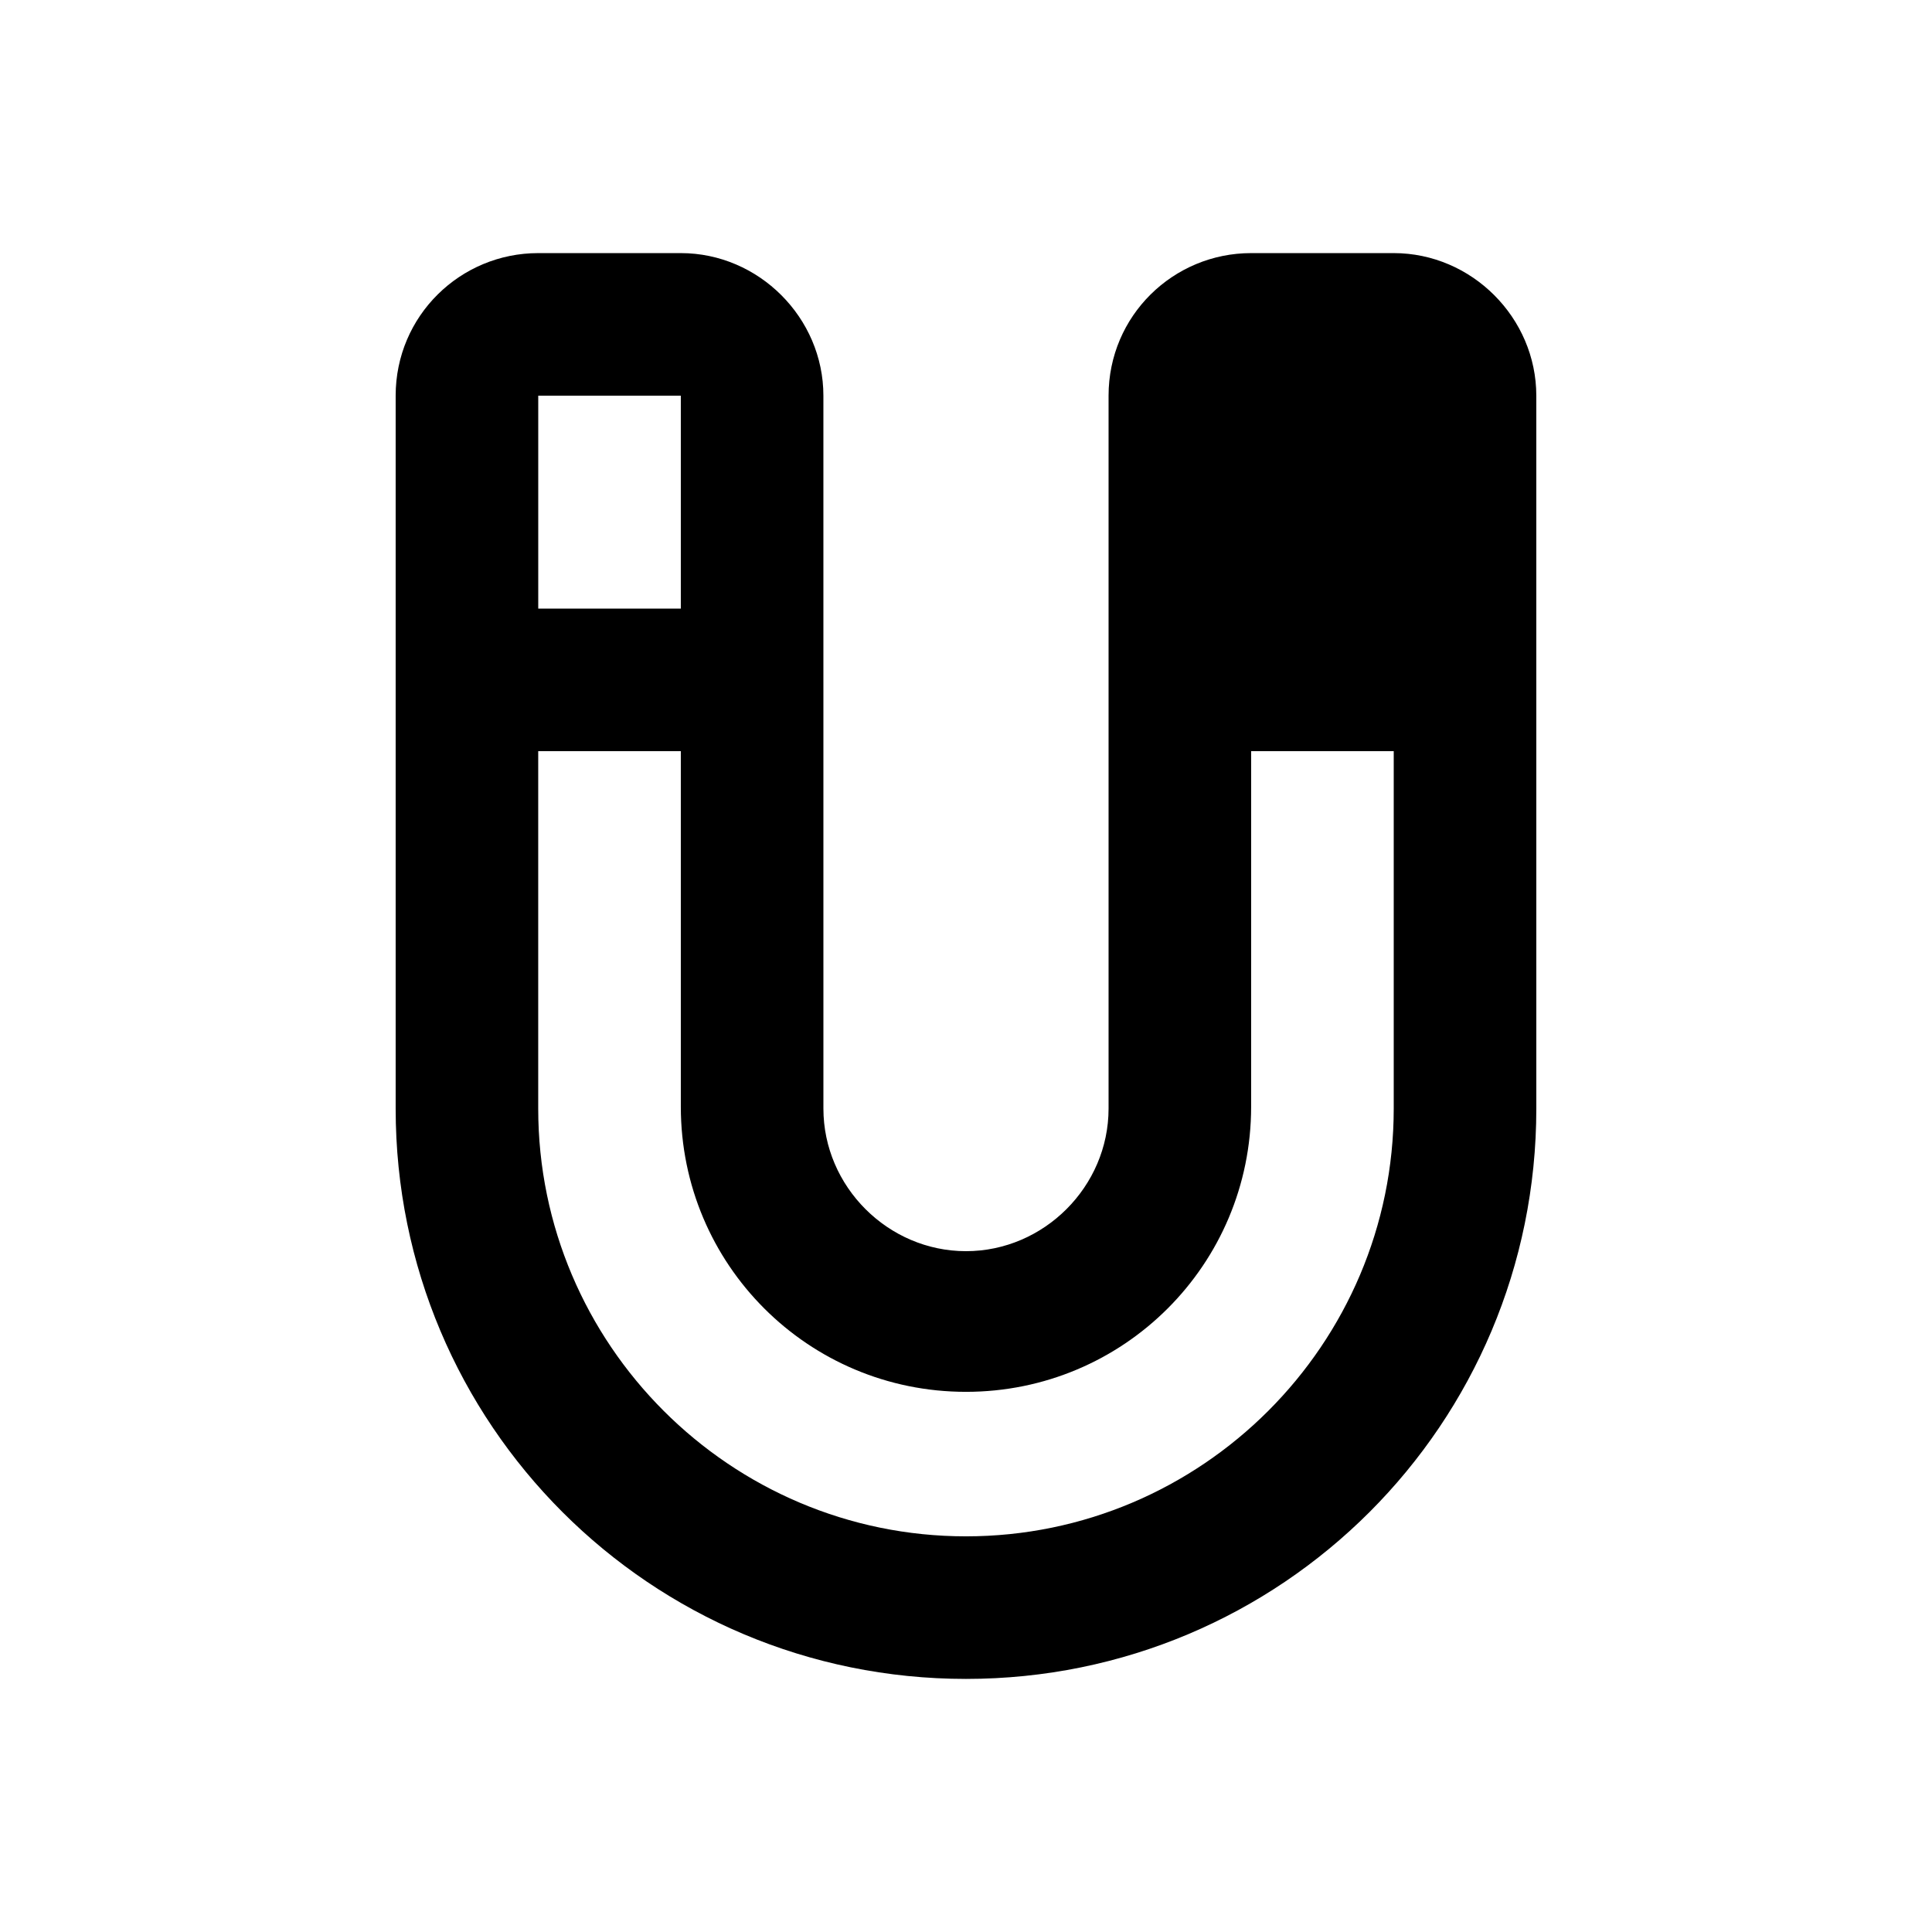 <?xml version="1.0" encoding="UTF-8"?>
<!-- Uploaded to: ICON Repo, www.svgrepo.com, Generator: ICON Repo Mixer Tools -->
<svg fill="#000000" width="800px" height="800px" version="1.1" viewBox="144 144 512 512" xmlns="http://www.w3.org/2000/svg">
 <path d="m400 588.93c83.633 0 151.14-67.512 151.14-151.14l-0.004-188.93c0-20.656-17.129-37.785-37.785-37.785h-37.785c-20.656 0-37.785 16.625-37.785 37.785v188.93c0 20.656-17.129 37.785-37.785 37.785s-37.785-17.129-37.785-37.785l-0.004-188.93c0-20.656-17.129-37.785-37.785-37.785h-37.785c-20.656 0-37.785 16.625-37.785 37.785v188.93c0 83.633 67.512 151.14 151.14 151.14zm-113.36-340.07h37.785v56.426h-37.785v-56.426zm0 94.211h37.785v94.211c0 41.816 33.754 75.57 75.57 75.57s75.57-33.754 75.57-75.57l0.004-94.211h37.785v94.715c0 62.477-50.883 113.36-113.36 113.36s-113.36-50.883-113.36-113.36v-94.719z"/>
</svg>